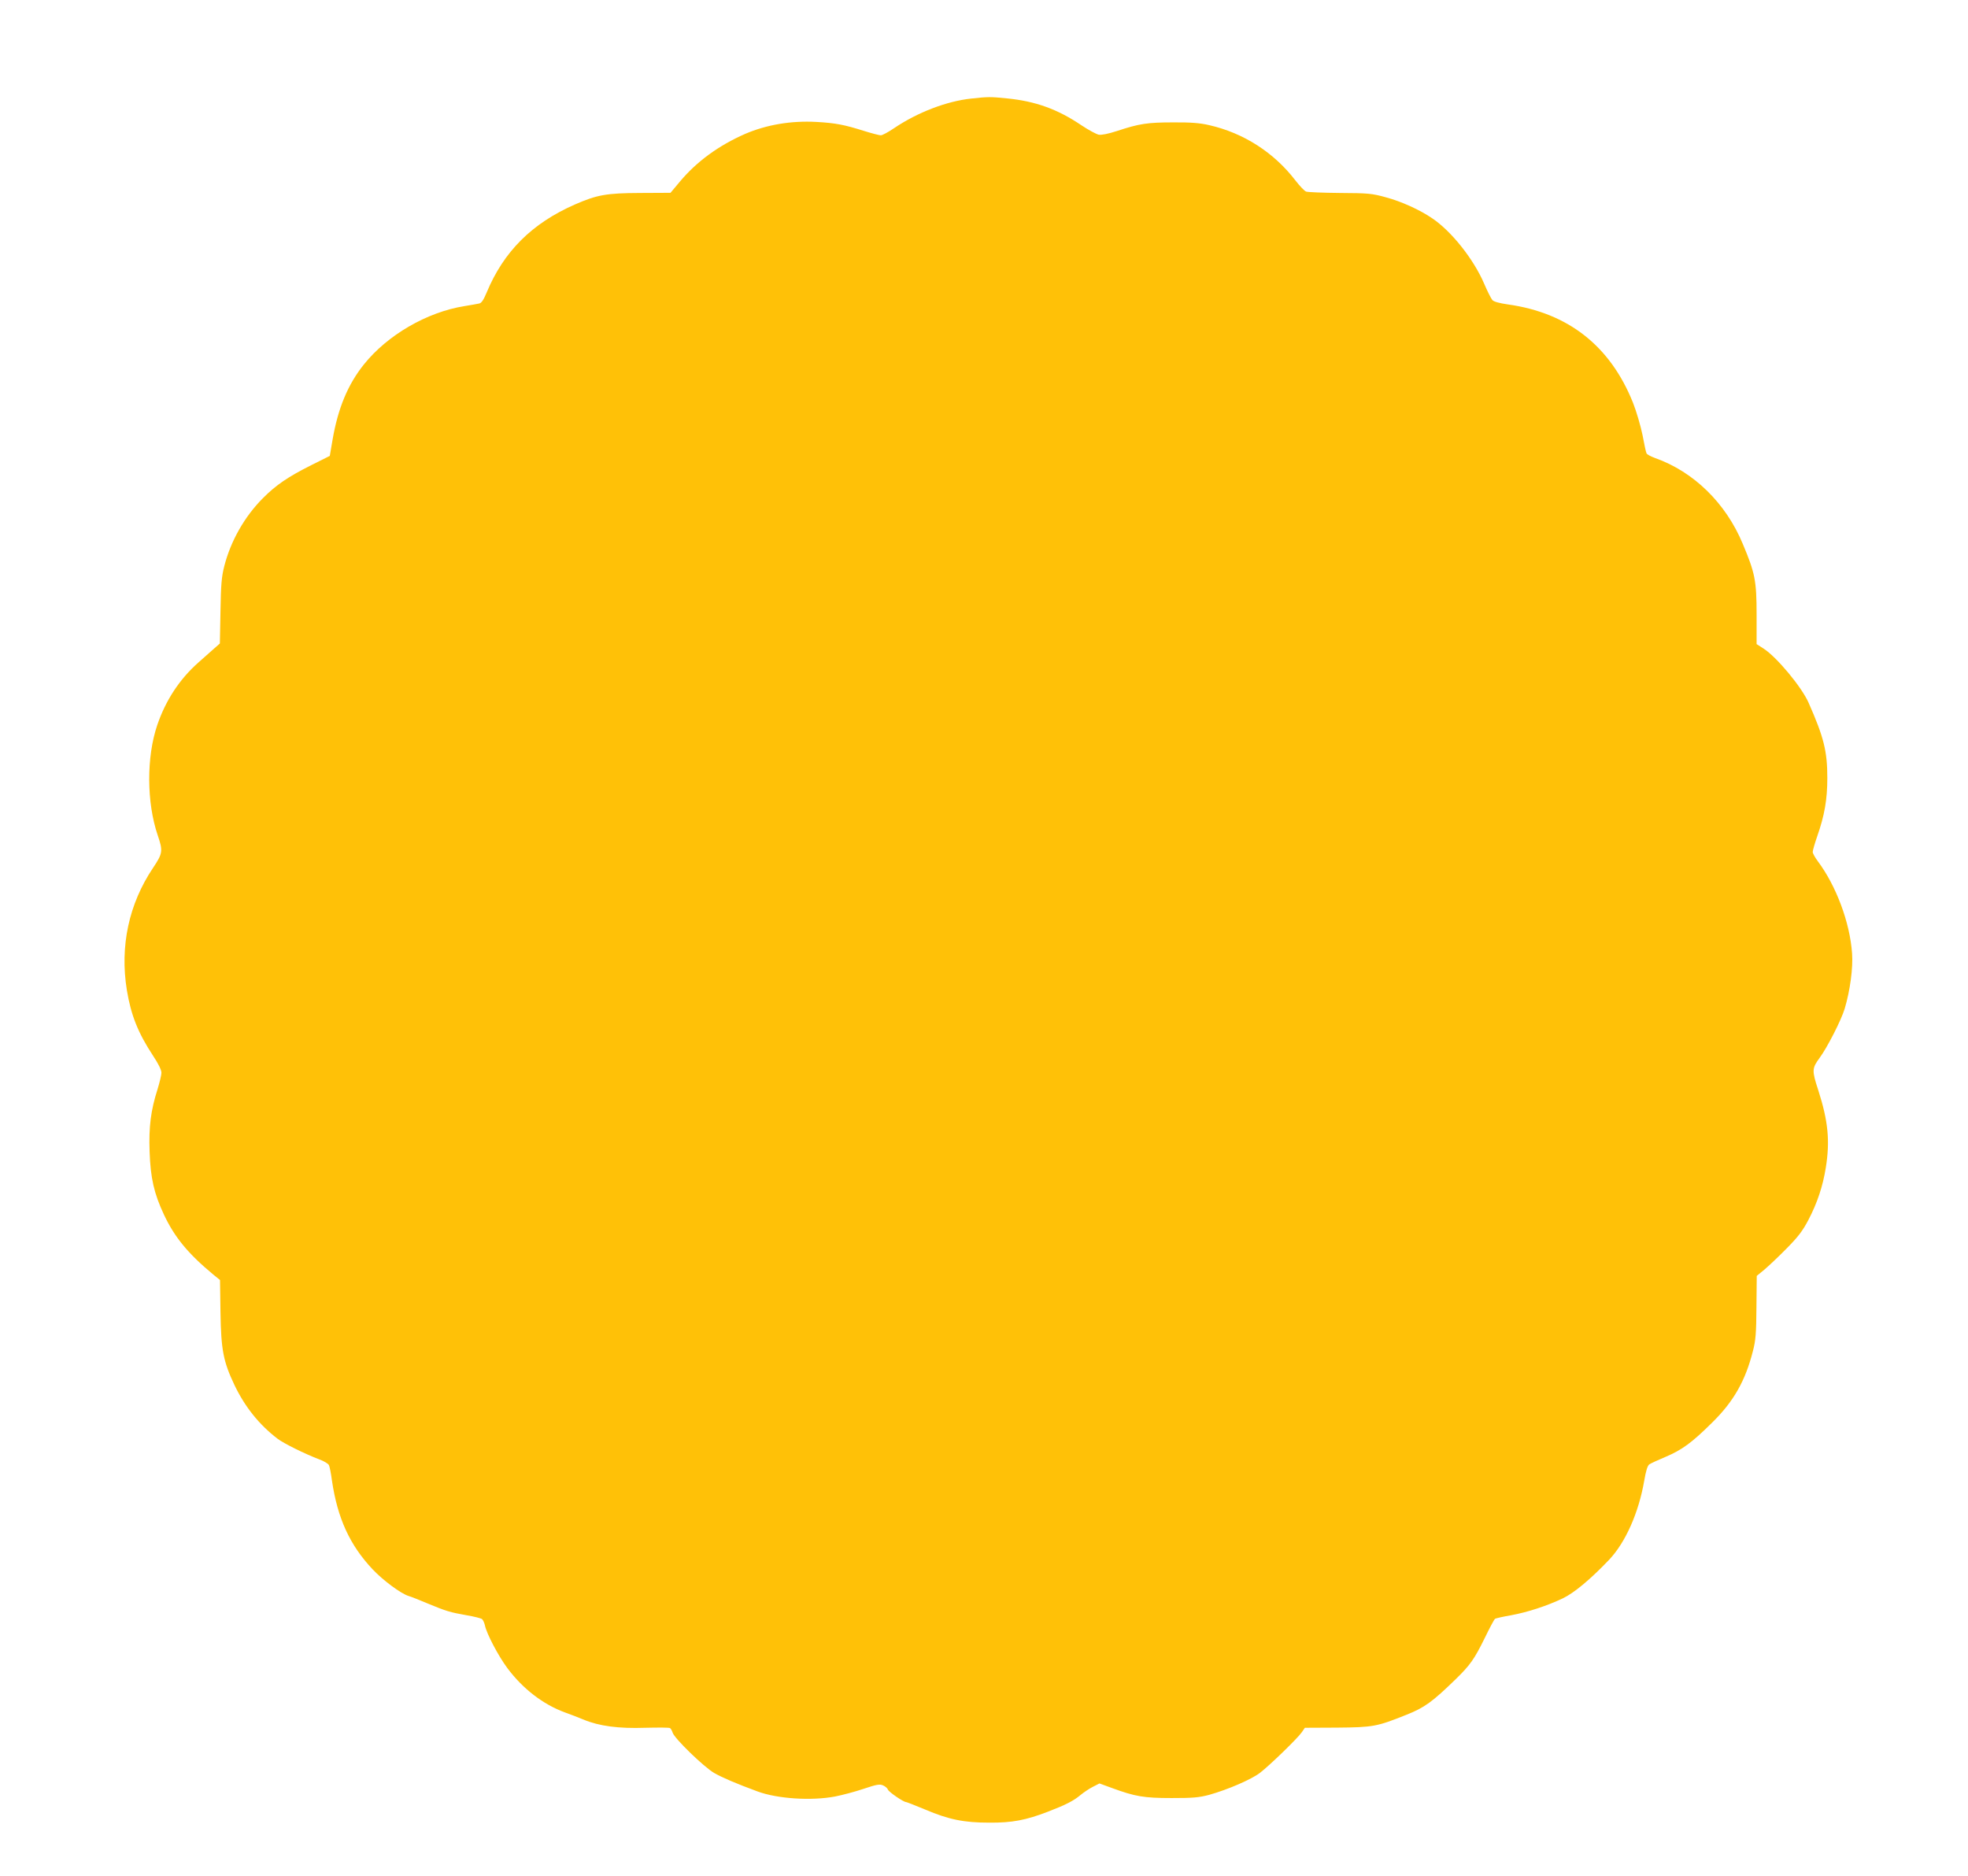 <?xml version="1.0" standalone="no"?>
<!DOCTYPE svg PUBLIC "-//W3C//DTD SVG 20010904//EN"
 "http://www.w3.org/TR/2001/REC-SVG-20010904/DTD/svg10.dtd">
<svg version="1.0" xmlns="http://www.w3.org/2000/svg"
 width="1280pt" height="1220pt" viewBox="0 0 1280 1220"
 preserveAspectRatio="xMidYMid meet">
<g transform="translate(0,1220) scale(0.1,-0.1)"
fill="#ffc107" stroke="none">
<path d="M6317 11559 c-159 -17 -348 -89 -501 -192 -38 -26 -77 -47 -87 -47
-10 0 -60 13 -111 29 -127 40 -184 51 -308 58 -165 9 -324 -18 -464 -78 -171
-75 -314 -179 -423 -309 l-62 -74 -198 -1 c-219 -1 -280 -12 -424 -75 -280
-123 -463 -306 -574 -573 -20 -48 -34 -69 -49 -71 -12 -3 -55 -10 -96 -17
-244 -39 -501 -189 -653 -379 -105 -131 -169 -286 -204 -490 l-18 -105 -120
-60 c-150 -75 -231 -130 -315 -215 -118 -118 -209 -277 -251 -441 -18 -70 -22
-119 -25 -294 l-4 -210 -34 -30 c-18 -16 -66 -59 -106 -94 -122 -108 -212
-245 -267 -406 -71 -208 -70 -504 3 -718 35 -102 32 -118 -31 -212 -157 -234
-216 -509 -170 -794 27 -164 73 -279 171 -428 34 -51 54 -92 54 -110 0 -15
-12 -63 -25 -106 -44 -137 -58 -246 -52 -407 6 -173 29 -272 93 -409 70 -149
158 -255 322 -391 l43 -35 3 -210 c4 -245 18 -319 91 -473 68 -142 160 -257
280 -349 41 -31 176 -98 273 -135 28 -10 56 -27 61 -36 5 -9 14 -55 20 -101
36 -245 116 -420 265 -578 67 -71 184 -158 234 -173 15 -4 70 -26 122 -48 123
-51 147 -58 254 -77 49 -8 95 -20 101 -25 7 -6 15 -24 19 -41 10 -52 87 -199
146 -278 100 -134 232 -236 374 -288 34 -12 88 -33 122 -47 101 -42 227 -59
400 -53 84 2 156 2 162 -2 5 -3 13 -17 17 -30 12 -38 203 -223 270 -262 55
-31 141 -68 282 -120 130 -48 350 -62 504 -33 46 9 130 31 186 50 86 29 106
32 127 22 14 -6 28 -18 31 -27 5 -15 101 -81 118 -81 4 0 60 -22 125 -49 153
-65 252 -85 417 -85 148 -1 237 16 380 71 117 45 168 71 213 109 21 17 56 41
80 53 l43 22 82 -30 c150 -55 207 -65 387 -65 139 0 177 3 245 21 121 34 274
100 330 143 65 50 246 226 272 264 l20 29 209 1 c236 2 260 7 450 83 119 47
170 84 324 234 92 90 119 128 186 264 32 66 62 123 68 127 5 3 52 14 105 23
107 20 231 60 336 110 73 35 179 123 301 251 106 112 192 305 228 513 11 64
21 98 33 107 10 7 58 29 106 49 106 45 170 91 302 222 140 137 217 272 266
466 18 68 22 117 23 285 l2 204 50 41 c27 23 92 84 144 137 76 77 104 114 142
186 58 111 94 220 113 339 28 173 16 303 -49 505 -42 128 -41 142 9 210 50 68
141 246 163 320 35 117 55 265 48 359 -14 202 -104 441 -223 600 -18 24 -33
51 -33 60 0 9 13 55 29 101 48 137 66 241 66 380 0 173 -22 264 -122 490 -45
102 -207 297 -293 352 l-45 29 0 192 c0 220 -10 270 -90 460 -110 265 -319
469 -570 558 -27 10 -53 23 -56 31 -4 7 -15 61 -26 119 -12 58 -39 152 -62
210 -148 369 -421 584 -813 639 -56 8 -92 18 -101 28 -9 10 -33 58 -54 107
-68 159 -212 340 -336 424 -83 57 -203 111 -304 138 -90 25 -115 27 -298 28
-110 1 -209 5 -220 9 -11 4 -42 37 -70 73 -139 181 -336 308 -560 359 -59 14
-120 19 -235 18 -166 0 -220 -8 -365 -56 -59 -19 -100 -27 -119 -24 -17 4 -67
31 -112 61 -155 105 -300 157 -484 175 -107 11 -124 11 -233 -1z"/>
</g>
</svg>
